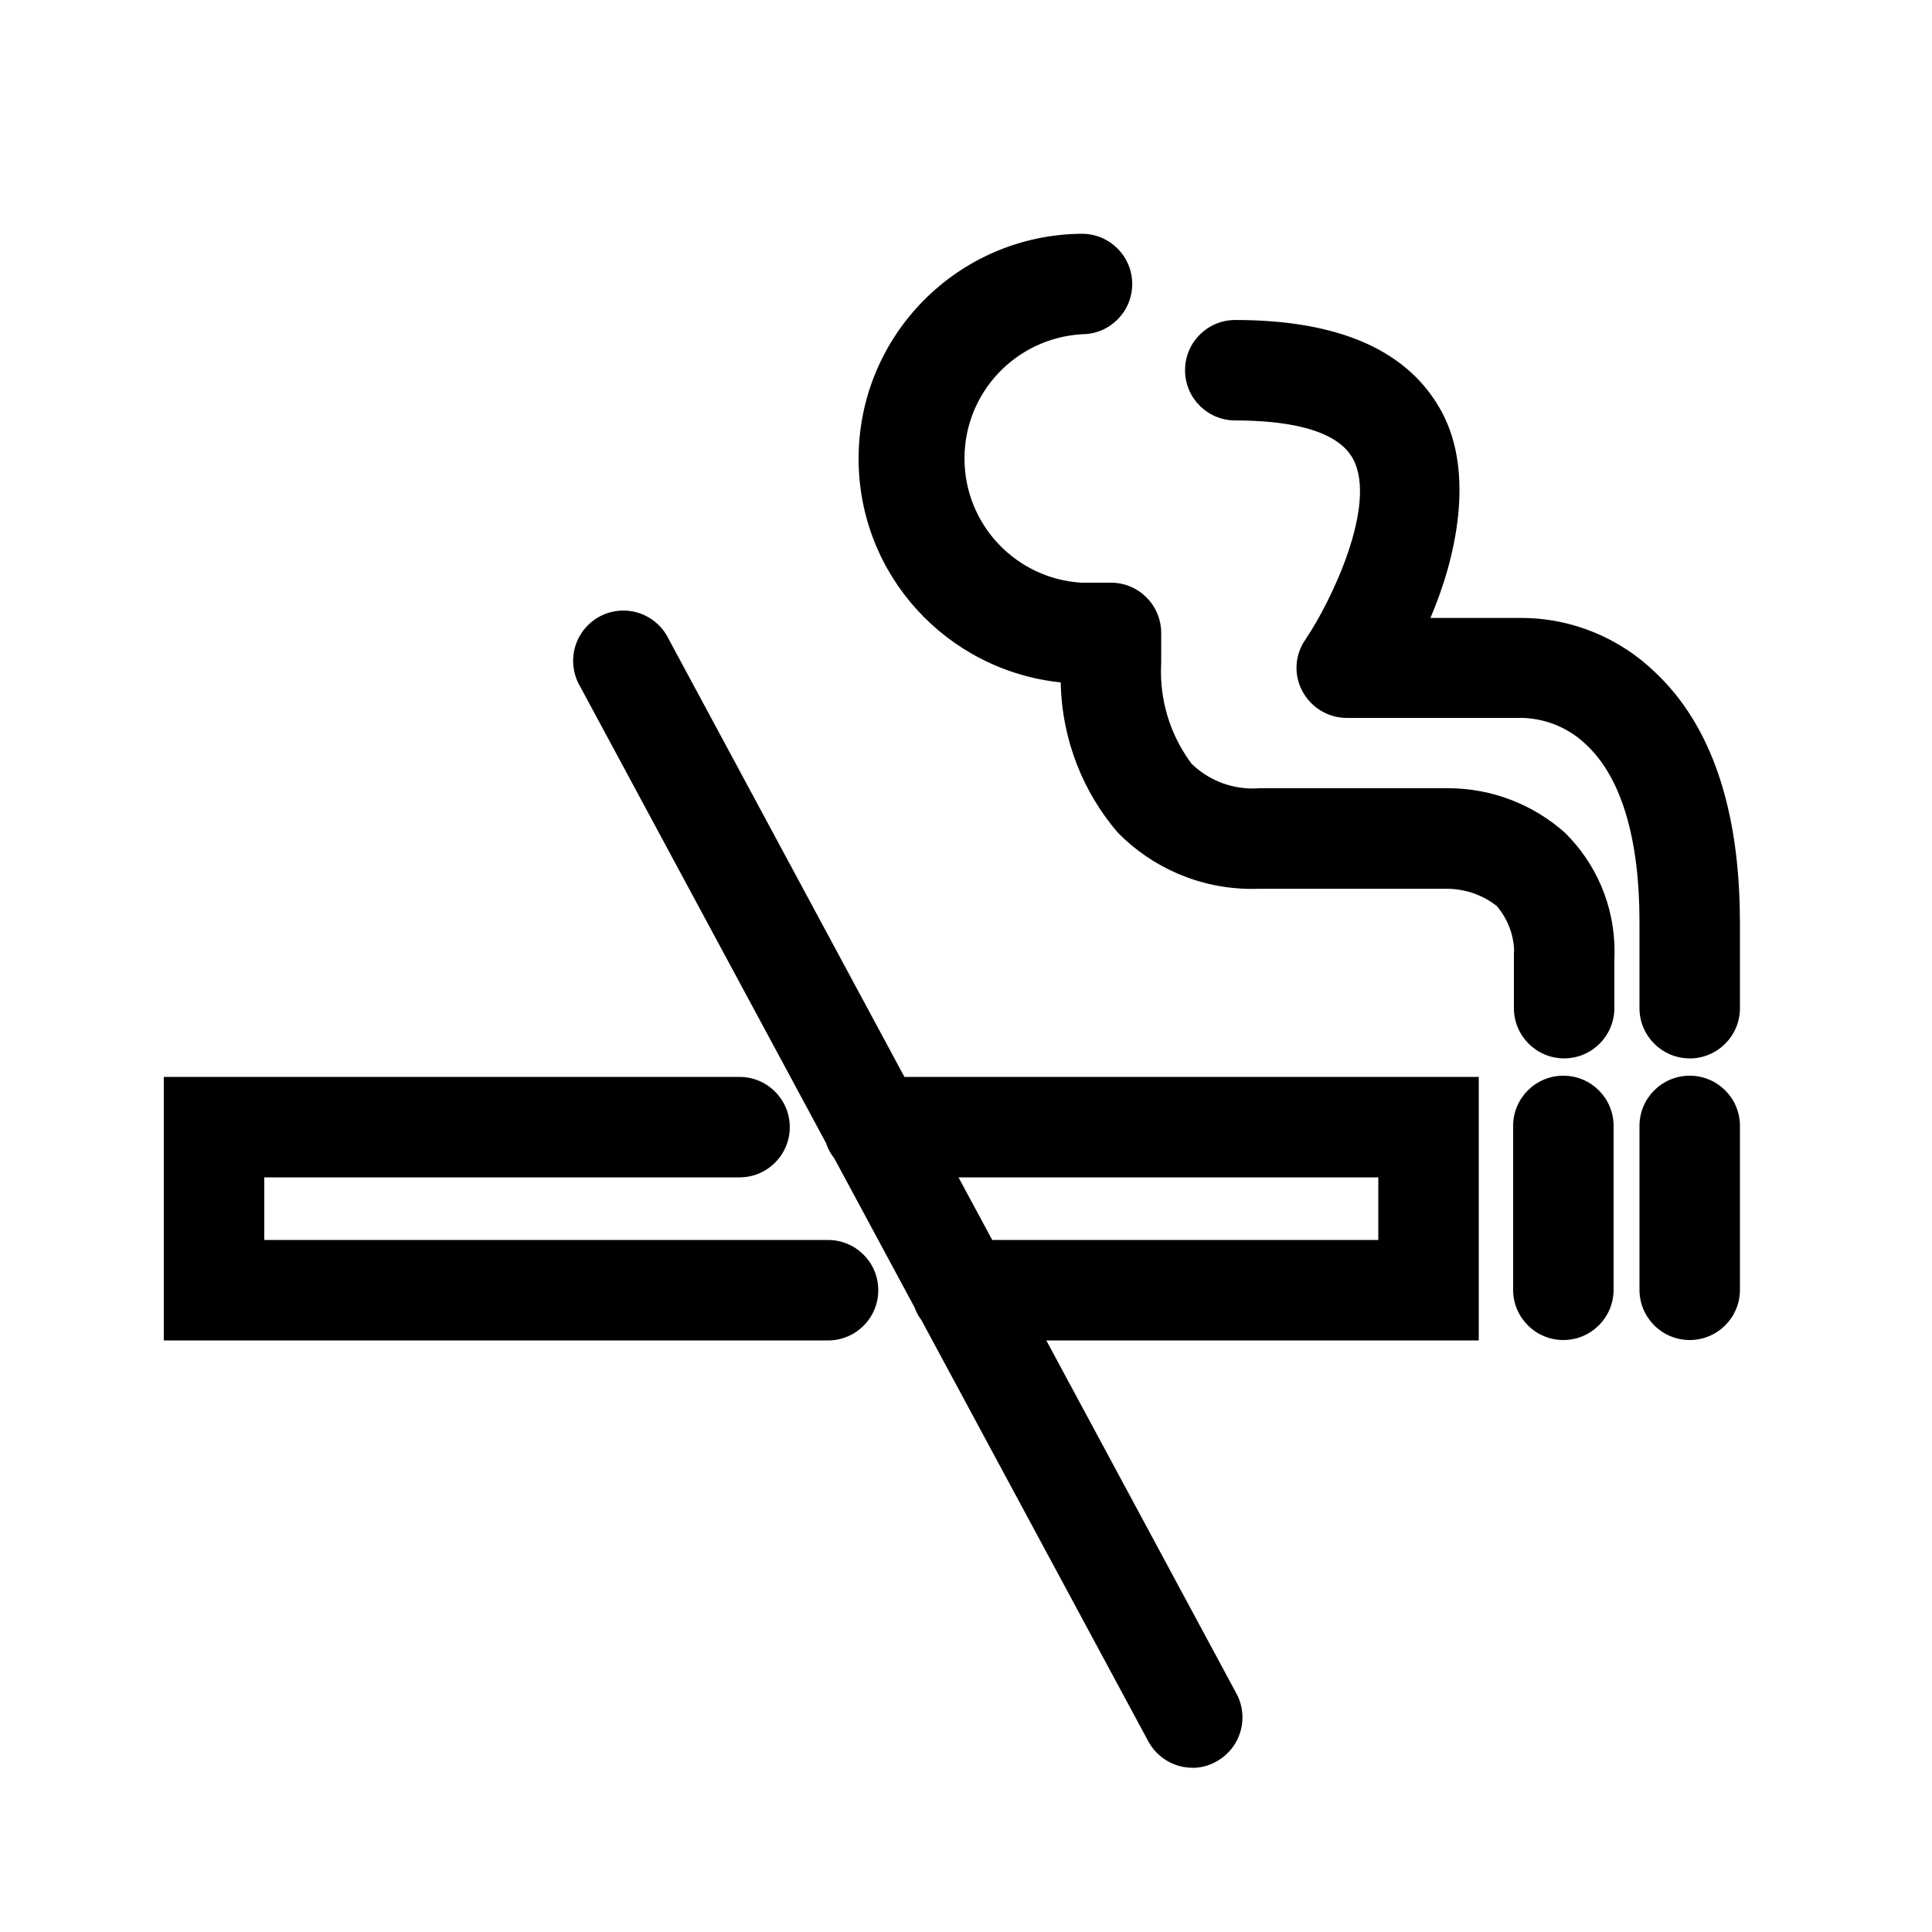  
<svg version="1.1" xmlns="http://www.w3.org/2000/svg" width="32" height="32" viewBox="0 0 32 32">
<title>chambre-non-fumeur</title>
<path d="M25.907 16.73c-0.459 0-0.832-0.372-0.832-0.832v0c0.003-0.033 0.005-0.071 0.005-0.109 0-0.302-0.111-0.577-0.294-0.788l0.001 0.002c-0.221-0.172-0.501-0.277-0.805-0.282h-3.124c-0.035 0.001-0.077 0.002-0.119 0.002-0.87 0-1.657-0.356-2.223-0.93l-0-0c-0.573-0.667-0.928-1.535-0.947-2.486l-0-0.004c-1.889-0.198-3.348-1.781-3.348-3.706 0-2.048 1.653-3.711 3.699-3.725h0.001c0.459 0 0.832 0.372 0.832 0.832s-0.372 0.832-0.832 0.832v0c-1.088 0.063-1.946 0.96-1.946 2.058s0.858 1.995 1.94 2.057l0.006 0h0.48c0.459 0 0.832 0.373 0.832 0.832v0 0.499c-0.002 0.041-0.004 0.089-0.004 0.138 0 0.578 0.191 1.111 0.514 1.539l-0.005-0.007c0.261 0.252 0.617 0.408 1.009 0.408 0.041 0 0.082-0.002 0.122-0.005l-0.005 0h3.072c0.013-0 0.028-0 0.043-0 0.749 0 1.433 0.282 1.95 0.745l-0.003-0.002c0.504 0.5 0.816 1.193 0.816 1.959 0 0.049-0.001 0.098-0.004 0.147l0-0.007c0 0.46-0.372 0.832-0.832 0.832v0zM27.987 16.096c-0.459 0-0.832-0.373-0.832-0.832v0c0-1.357-0.294-2.362-0.858-2.906-0.276-0.277-0.654-0.453-1.073-0.467l-0.003-0h-2.912c-0 0-0.001 0-0.001 0-0.317 0-0.592-0.177-0.733-0.437l-0.002-0.004c-0.062-0.112-0.099-0.247-0.099-0.389 0-0.173 0.054-0.333 0.146-0.465l-0.002 0.003c0.435-0.64 1.197-2.24 0.794-2.995-0.282-0.531-1.216-0.64-1.952-0.64-0.459 0-0.832-0.372-0.832-0.832s0.372-0.832 0.832-0.832v0c1.734 0 2.88 0.512 3.424 1.53s0.23 2.426-0.192 3.405h1.491c0.002 0 0.004 0 0.006 0 0.863 0 1.646 0.342 2.222 0.897l-0.001-0.001c0.934 0.877 1.408 2.272 1.408 4.141-0.004 0.457-0.375 0.826-0.832 0.826 0 0-0 0-0 0v0zM25.907 17.53c0 0-0 0-0 0-0.457 0-0.828-0.369-0.832-0.825v-0.884c0-0.46 0.372-0.832 0.832-0.832s0.832 0.373 0.832 0.832v0 0.883c-0.004 0.457-0.375 0.826-0.832 0.826 0 0-0 0-0 0v0zM27.987 17.53c0 0-0 0-0 0-0.457 0-0.828-0.369-0.832-0.825v-1.44c0-0.46 0.372-0.832 0.832-0.832s0.832 0.373 0.832 0.832v0 1.44c-0.004 0.457-0.375 0.826-0.832 0.826 0 0-0 0-0 0v0zM13.715 22.202h-11.002v-4.365h9.536c0.46 0 0.832 0.372 0.832 0.832s-0.373 0.832-0.832 0.832v0h-7.872v1.037h9.338c0.46 0 0.832 0.372 0.832 0.832s-0.373 0.832-0.832 0.832v0zM24.493 22.202h-8.563c-0.46 0-0.832-0.372-0.832-0.832s0.373-0.832 0.832-0.832v0h6.899v-1.037h-8.358c-0.46 0-0.832-0.372-0.832-0.832s0.373-0.832 0.832-0.832v0h10.022zM25.894 22.195c-0.459 0-0.832-0.372-0.832-0.832v0-2.714c0-0.459 0.372-0.832 0.832-0.832s0.832 0.372 0.832 0.832v0 2.714c0 0.459-0.372 0.832-0.832 0.832v0zM27.987 22.195c-0.459 0-0.832-0.372-0.832-0.832v0-2.714c0-0.459 0.372-0.832 0.832-0.832s0.832 0.372 0.832 0.832v0 2.714c0 0.459-0.372 0.832-0.832 0.832v0zM19.75 29.28c-0.313-0.002-0.585-0.175-0.727-0.431l-0.002-0.004-9.421-17.491c-0.068-0.118-0.107-0.259-0.107-0.409 0-0.46 0.373-0.832 0.832-0.832 0.321 0 0.6 0.182 0.739 0.449l0.002 0.005 9.414 17.485c0.062 0.114 0.099 0.249 0.099 0.394 0 0.315-0.175 0.59-0.434 0.731l-0.004 0.002c-0.112 0.064-0.247 0.102-0.39 0.102h-0z"></path>
</svg>
